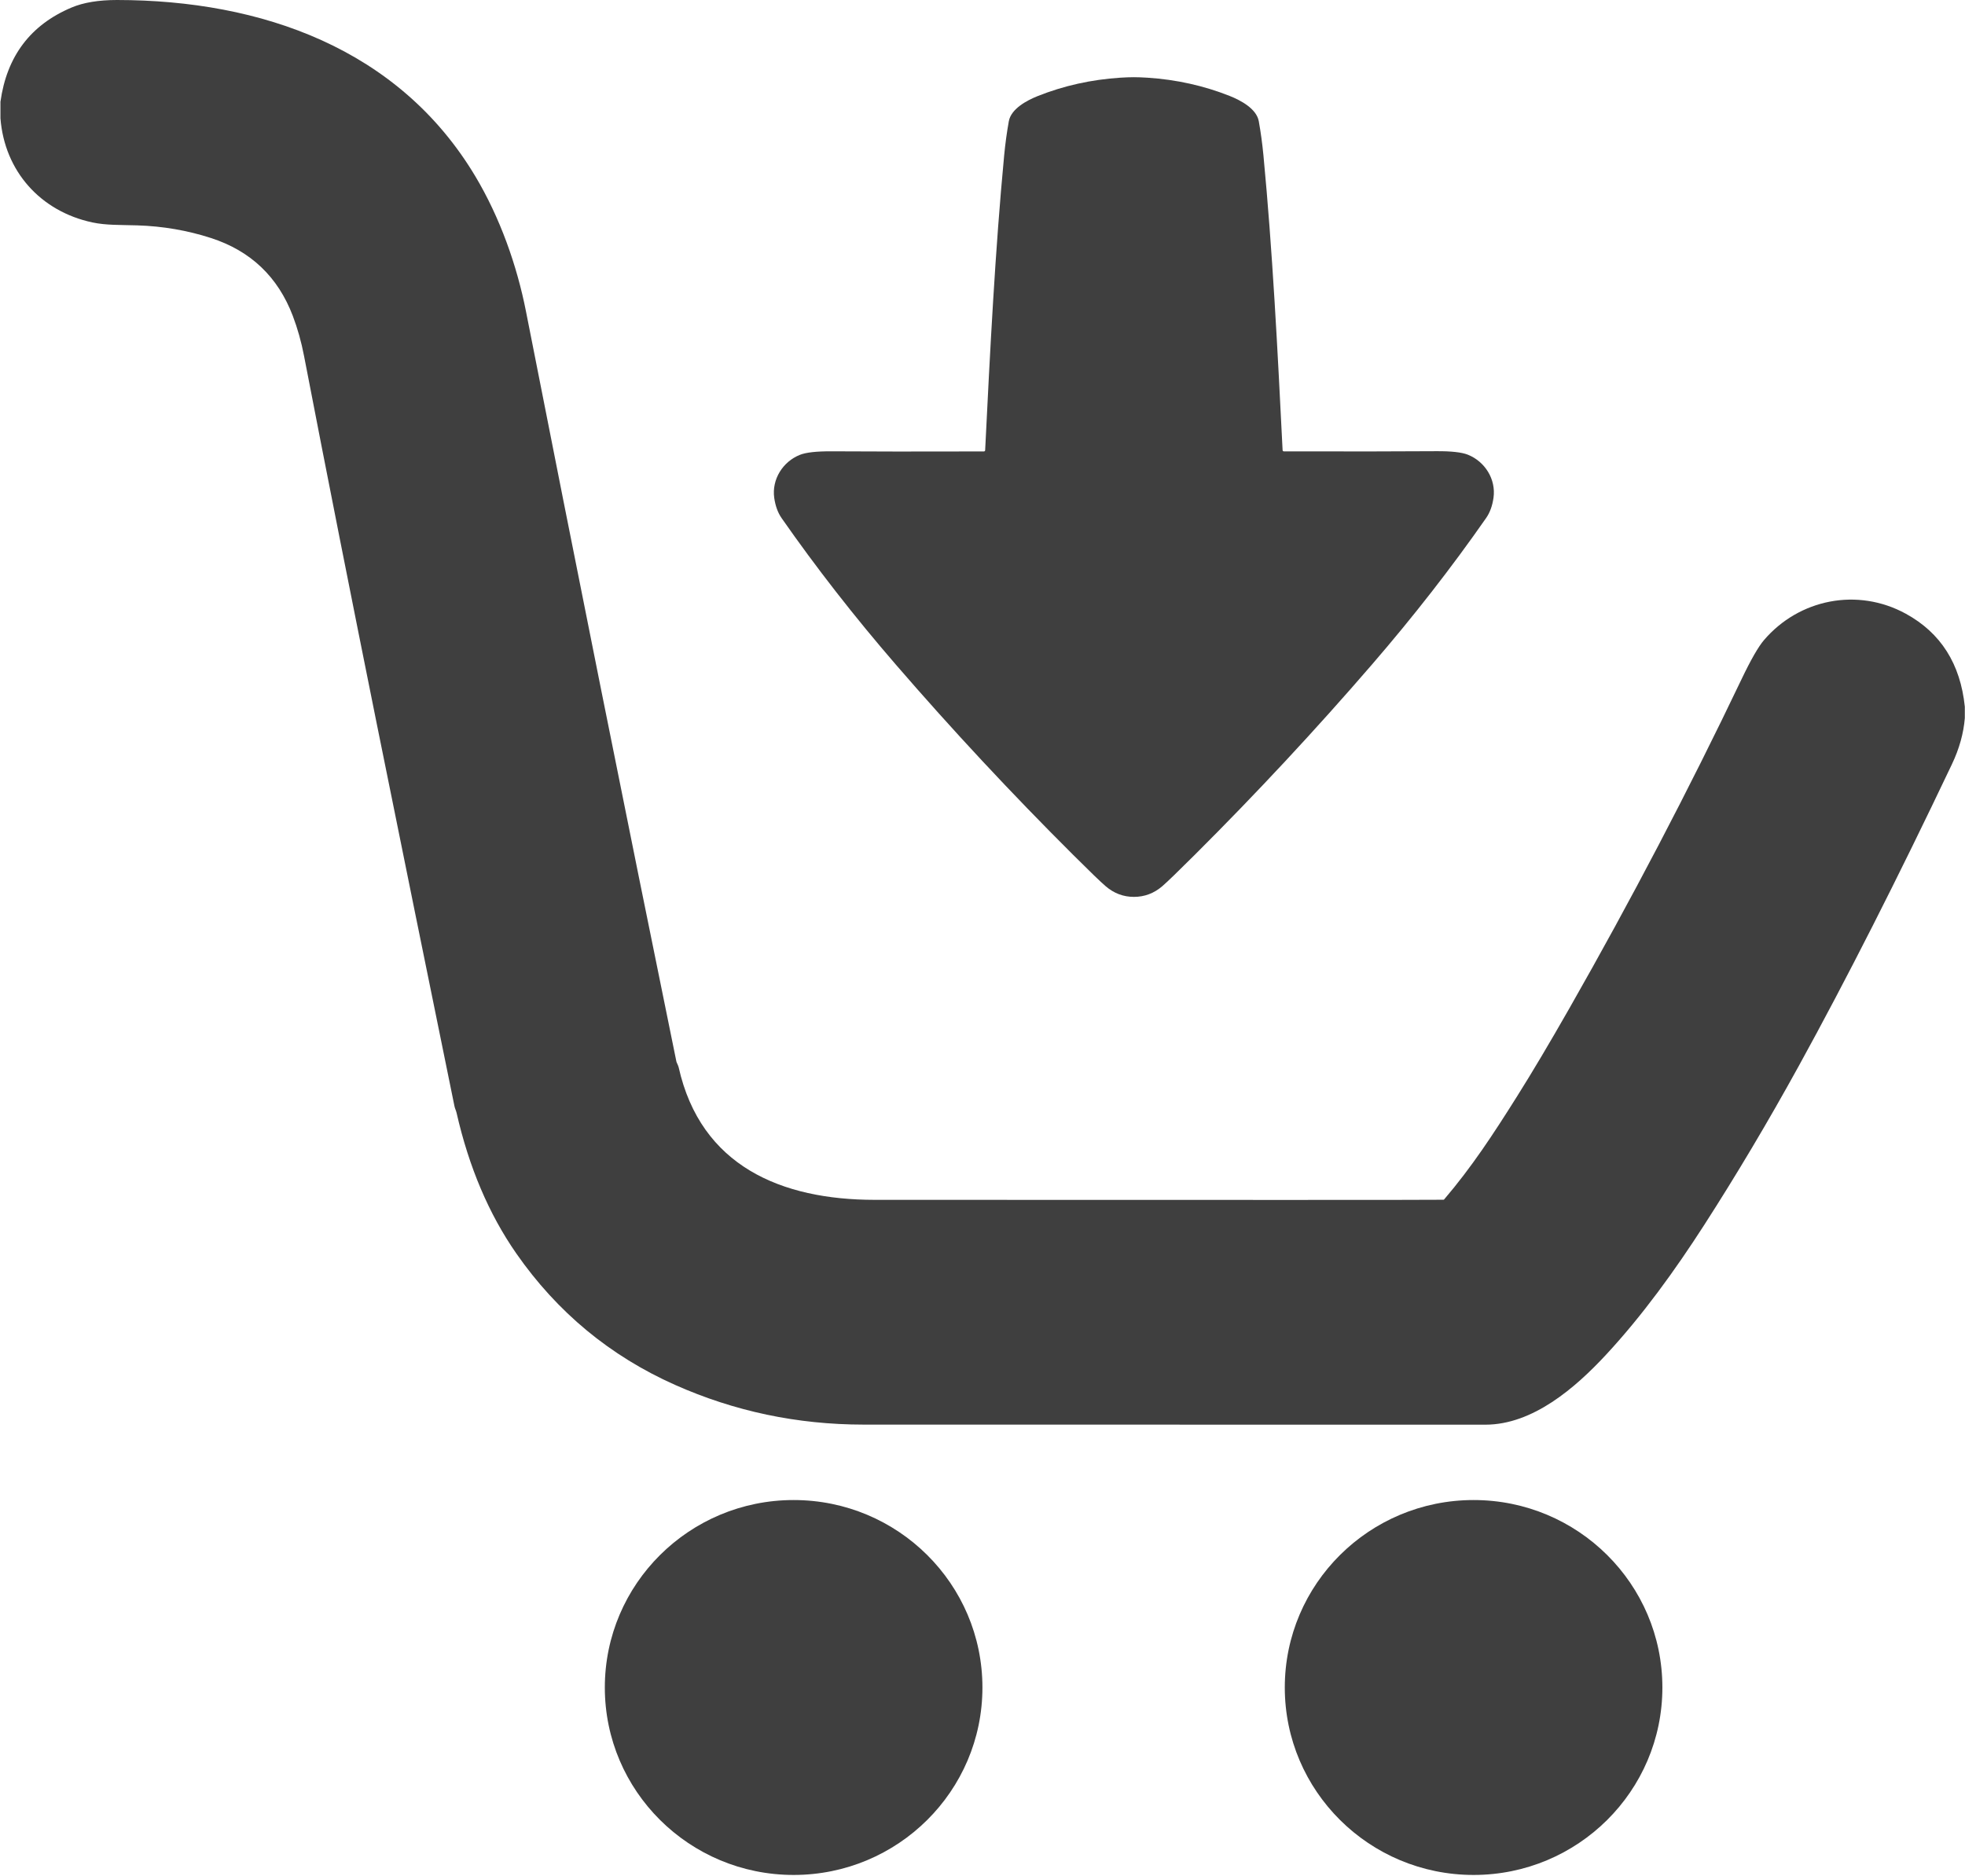 <svg width="1634" height="1560" viewBox="0 0 1634 1560" fill="none" xmlns="http://www.w3.org/2000/svg">
<path d="M1633.85 587.72V597.209C1632.81 609.921 1629.23 622.695 1623.15 635.509C1577.76 731.026 1535.27 814.722 1495.72 886.598C1470.26 932.846 1444.1 976.823 1417.27 1018.53C1392.93 1056.36 1365.73 1094.14 1335.13 1127.04C1310.01 1154.03 1274.67 1184.81 1235.18 1184.81C1003.88 1184.83 831.524 1184.81 718.1 1184.75C662.949 1184.73 610.678 1173.7 561.245 1151.68C507.32 1127.65 463.359 1091.26 429.382 1042.49C406.534 1009.67 389.974 970.7 379.684 925.567C379.194 923.418 378.336 922.039 377.928 920.032C332.946 699.315 292.068 499.502 252.823 295.999C250.557 284.219 247.433 273.128 243.492 262.727C231.139 230.246 208.474 208.653 175.499 197.968C155.897 191.622 135.458 188.094 114.182 187.425C99.787 186.979 88.352 187.425 76.898 184.992C33.631 175.807 3.759 142.272 0.369 98.335V84.629C5.637 46.816 25.341 20.681 59.501 6.265C69.445 2.068 82.064 0 97.357 0C217.356 0.101 331.863 40.328 395.406 146.854C415.681 180.876 429.811 220.453 437.407 259.118C479.203 471.482 520.898 679.445 562.49 882.989C562.511 883.09 562.552 883.171 562.592 883.273C563.634 885.584 564.226 887.003 564.328 887.551C582.746 969.95 649.963 997.788 727.268 997.828C1032.79 997.95 1190.48 997.93 1200.32 997.747C1200.53 997.747 1200.73 997.646 1200.87 997.484C1223.7 970.74 1241.65 943.389 1261.62 911.597C1274.14 891.707 1288.59 867.377 1304.99 838.606C1356.36 748.483 1404.06 657.284 1448.1 565.032C1455.9 548.69 1462.17 537.762 1466.91 532.247C1496.02 498.265 1544.6 488.371 1584.82 510.41C1613.86 526.326 1630.19 552.096 1633.85 587.72Z" fill="#3F3F3F"/>
<path d="M942.813 64.201C946.039 64.201 949.775 64.343 954.002 64.607C978.178 66.168 1001.07 71.257 1022.65 79.833C1031.59 83.402 1044.84 90.356 1046.74 100.798C1048.4 110.023 1049.68 119.451 1050.6 129.082C1058.14 207.892 1062.4 291.163 1066.55 374.413C1066.59 374.94 1067.02 375.366 1067.55 375.366C1121.56 375.488 1163.82 375.447 1194.31 375.224C1206.78 375.143 1215.54 376.116 1220.61 378.144C1234.84 383.841 1244.07 398.561 1241.94 413.869C1241 420.62 1238.96 426.237 1235.82 430.758C1207.05 472.018 1175.42 512.609 1140.97 552.511C1094.15 606.768 1045.03 659.544 993.594 710.821C979.648 724.73 970.602 733.468 966.437 737.057C959.576 742.916 951.756 745.856 942.956 745.877C934.155 745.877 926.335 742.937 919.474 737.057C915.289 733.488 906.243 724.75 892.297 710.841C840.843 659.585 791.695 606.829 744.835 552.592C710.369 512.711 678.74 472.14 649.95 430.88C646.806 426.358 644.764 420.742 643.804 413.99C641.681 398.683 650.91 383.963 665.142 378.265C670.205 376.238 678.965 375.265 691.441 375.325C721.925 375.528 764.192 375.569 818.199 375.427C818.73 375.427 819.158 375.001 819.199 374.474C823.303 291.224 827.53 207.933 835.024 129.123C835.942 119.492 837.229 110.064 838.883 100.839C840.782 90.397 854.033 83.442 862.956 79.874C884.538 71.277 907.428 66.188 931.603 64.607C935.83 64.343 939.566 64.201 942.813 64.201Z" fill="#3F3F3F"/>
<path d="M659.944 1559.27C746.652 1559.27 816.942 1489.47 816.942 1403.38C816.942 1317.28 746.652 1247.48 659.944 1247.48C573.237 1247.48 502.946 1317.28 502.946 1403.38C502.946 1489.47 573.237 1559.27 659.944 1559.27Z" fill="#3F3F3F"/>
<path d="M1225.37 1559.27C1312.07 1559.27 1382.36 1489.47 1382.36 1403.38C1382.36 1317.28 1312.07 1247.48 1225.37 1247.48C1138.66 1247.48 1068.37 1317.28 1068.37 1403.38C1068.37 1489.47 1138.66 1559.27 1225.37 1559.27Z" fill="#3F3F3F"/>
</svg>
